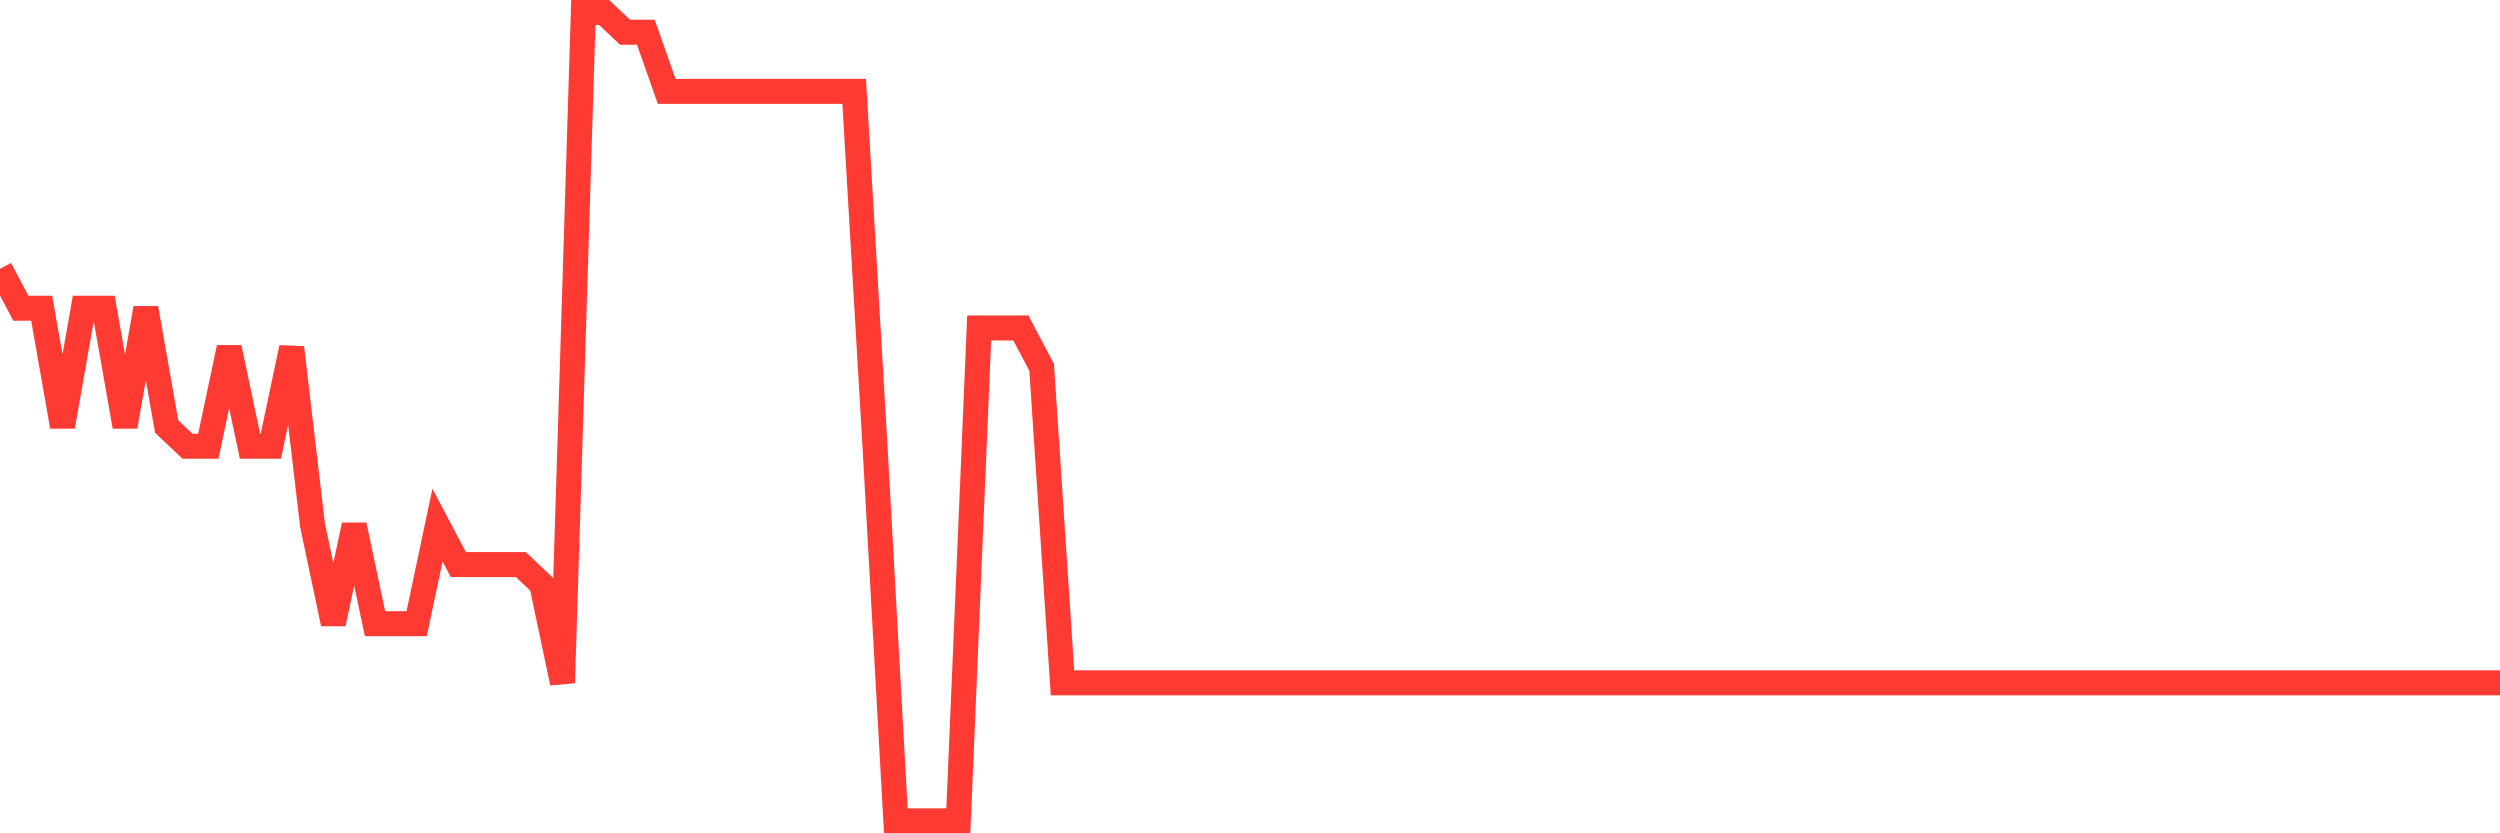 <svg
  xmlns="http://www.w3.org/2000/svg"
  xmlns:xlink="http://www.w3.org/1999/xlink"
  width="120"
  height="40"
  viewBox="0 0 120 40"
  preserveAspectRatio="none"
>
  <polyline
    points="0,12.902 1,14.795 2,14.795 3,20.473 4,14.795 5,14.795 6,20.473 7,14.795 8,20.473 9,21.42 10,21.42 11,16.688 12,21.42 13,21.42 14,16.688 15,25.205 16,29.937 17,25.205 18,29.937 19,29.937 20,29.937 21,25.205 22,27.098 23,27.098 24,27.098 25,27.098 26,28.044 27,32.776 28,0.6 29,0.6 30,1.546 31,1.546 32,4.385 33,4.385 34,4.385 35,4.385 36,4.385 37,4.385 38,4.385 39,4.385 40,4.385 41,4.385 42,21.42 43,39.4 44,39.4 45,39.4 46,39.4 47,15.741 48,15.741 49,15.741 50,17.634 51,32.776 52,32.776 53,32.776 54,32.776 55,32.776 56,32.776 57,32.776 58,32.776 59,32.776 60,32.776 61,32.776 62,32.776 63,32.776 64,32.776 65,32.776 66,32.776 67,32.776 68,32.776 69,32.776 70,32.776 71,32.776 72,32.776 73,32.776 74,32.776 75,32.776 76,32.776 77,32.776 78,32.776 79,32.776 80,32.776 81,32.776 82,32.776 83,32.776 84,32.776 85,32.776 86,32.776 87,32.776 88,32.776 89,32.776 90,32.776 91,32.776 92,32.776 93,32.776 94,32.776 95,32.776 96,32.776 97,32.776 98,32.776 99,32.776 100,32.776 101,32.776 102,32.776 103,32.776 104,32.776 105,32.776 106,32.776 107,32.776 108,32.776 109,32.776 110,32.776 111,32.776 112,32.776 113,32.776 114,32.776 115,32.776 116,32.776 117,32.776 118,32.776 119,32.776 120,32.776"
    fill="none"
    stroke="#ff3a33"
    stroke-width="1.2"
  >
  </polyline>
</svg>